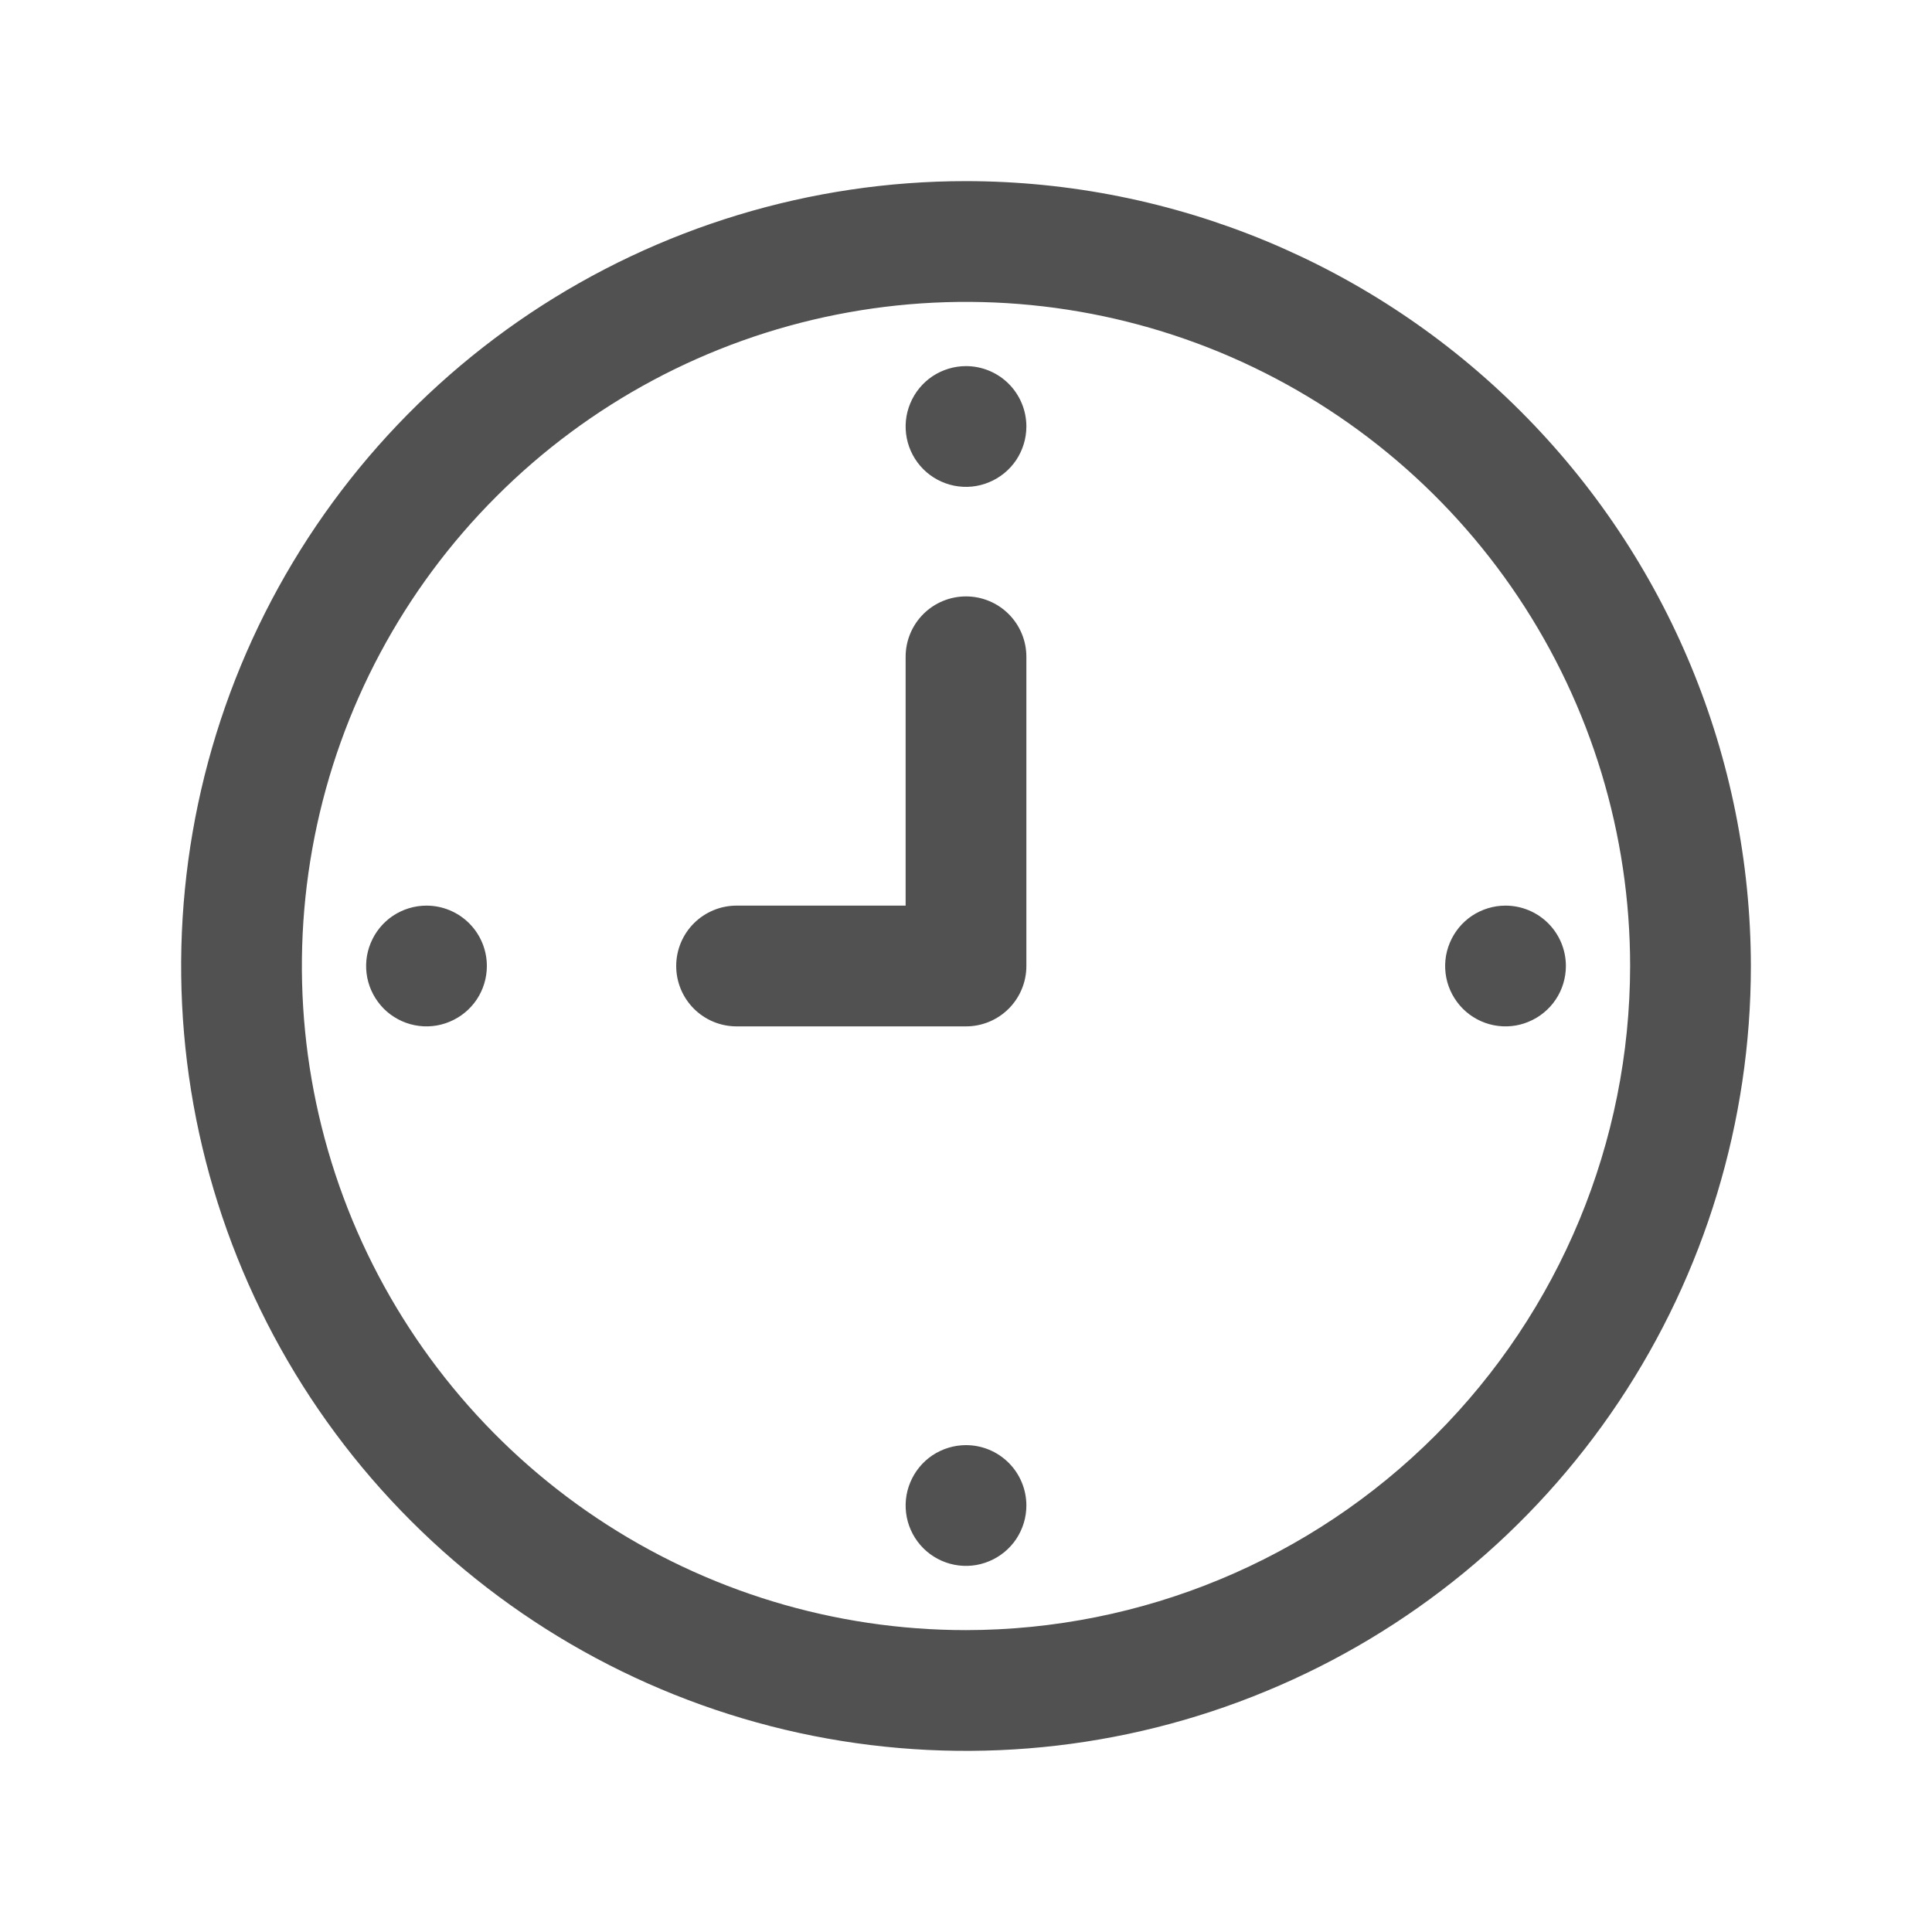 <svg xmlns="http://www.w3.org/2000/svg" width="20" height="20" viewBox="0 0 20 20" fill="none"><rect width="20" height="20" fill="#F5F5F5"></rect><g id="Home Page V - 1 edits 2"><g id="Blocks"><g id="Main website Footer"><rect width="1920" height="448" transform="translate(-1463 -215)" fill="white"></rect><g id="top"><mask id="path-1-inside-1_4354_9" fill="white"><path d="M-1343 -135H337V97H-1343V-135Z"></path></mask><path d="M-1343 -134H337V-136H-1343V-134Z" fill="#D4D4D4" mask="url(#path-1-inside-1_4354_9)"></path><g id="contacts"><g id="3"><g id="clock"><path id="Vector" d="M10 1.875C8.393 1.875 6.822 2.352 5.486 3.244C4.15 4.137 3.108 5.406 2.493 6.891C1.879 8.375 1.718 10.009 2.031 11.585C2.345 13.161 3.118 14.609 4.255 15.745C5.391 16.881 6.839 17.655 8.415 17.969C9.991 18.282 11.625 18.122 13.109 17.506C14.594 16.892 15.863 15.85 16.756 14.514C17.648 13.178 18.125 11.607 18.125 10C18.122 7.846 17.266 5.781 15.742 4.258C14.219 2.734 12.154 1.877 10 1.875ZM10 16.875C8.64 16.875 7.311 16.472 6.18 15.716C5.05 14.961 4.169 13.887 3.648 12.631C3.128 11.375 2.992 9.992 3.257 8.659C3.522 7.325 4.177 6.1 5.139 5.139C6.1 4.177 7.325 3.522 8.659 3.257C9.992 2.992 11.375 3.128 12.631 3.648C13.887 4.169 14.961 5.05 15.716 6.18C16.472 7.311 16.875 8.64 16.875 10C16.873 11.823 16.148 13.57 14.859 14.859C13.57 16.148 11.823 16.873 10 16.875ZM10.625 4.415C10.625 4.539 10.588 4.659 10.52 4.762C10.451 4.865 10.353 4.945 10.239 4.992C10.125 5.04 9.999 5.052 9.878 5.028C9.757 5.004 9.645 4.944 9.558 4.857C9.471 4.77 9.411 4.658 9.387 4.537C9.363 4.416 9.375 4.29 9.423 4.176C9.47 4.062 9.55 3.964 9.653 3.895C9.756 3.827 9.876 3.79 10 3.79C10.166 3.79 10.325 3.856 10.442 3.973C10.559 4.09 10.625 4.249 10.625 4.415ZM16.21 10C16.21 10.124 16.173 10.245 16.105 10.347C16.036 10.45 15.938 10.53 15.824 10.577C15.71 10.625 15.584 10.637 15.463 10.613C15.342 10.589 15.23 10.529 15.143 10.442C15.056 10.354 14.996 10.243 14.972 10.122C14.948 10.001 14.96 9.875 15.008 9.761C15.055 9.647 15.135 9.549 15.238 9.48C15.341 9.412 15.461 9.375 15.585 9.375C15.751 9.375 15.91 9.441 16.027 9.558C16.144 9.675 16.21 9.834 16.21 10ZM10.625 15.585C10.625 15.709 10.588 15.829 10.52 15.932C10.451 16.035 10.353 16.115 10.239 16.162C10.125 16.21 9.999 16.222 9.878 16.198C9.757 16.174 9.645 16.114 9.558 16.027C9.471 15.94 9.411 15.828 9.387 15.707C9.363 15.586 9.375 15.46 9.423 15.346C9.47 15.232 9.55 15.134 9.653 15.065C9.756 14.997 9.876 14.96 10 14.96C10.166 14.96 10.325 15.026 10.442 15.143C10.559 15.26 10.625 15.419 10.625 15.585ZM5.04 10C5.04 10.124 5.003 10.245 4.935 10.347C4.866 10.45 4.768 10.53 4.654 10.577C4.54 10.625 4.414 10.637 4.293 10.613C4.172 10.589 4.06 10.529 3.973 10.442C3.886 10.354 3.826 10.243 3.802 10.122C3.778 10.001 3.79 9.875 3.838 9.761C3.885 9.647 3.965 9.549 4.068 9.48C4.171 9.412 4.291 9.375 4.415 9.375C4.581 9.375 4.74 9.441 4.857 9.558C4.974 9.675 5.04 9.834 5.04 10ZM10.625 6.799V10C10.625 10.166 10.559 10.325 10.442 10.442C10.325 10.559 10.166 10.625 10 10.625H7.625C7.459 10.625 7.3 10.559 7.183 10.442C7.066 10.325 7 10.166 7 10C7 9.834 7.066 9.675 7.183 9.558C7.3 9.441 7.459 9.375 7.625 9.375H9.375V6.799C9.375 6.633 9.441 6.474 9.558 6.357C9.675 6.24 9.834 6.174 10 6.174C10.166 6.174 10.325 6.24 10.442 6.357C10.559 6.474 10.625 6.633 10.625 6.799Z" fill="#515151"></path></g></g></g></g></g></g></g></svg>